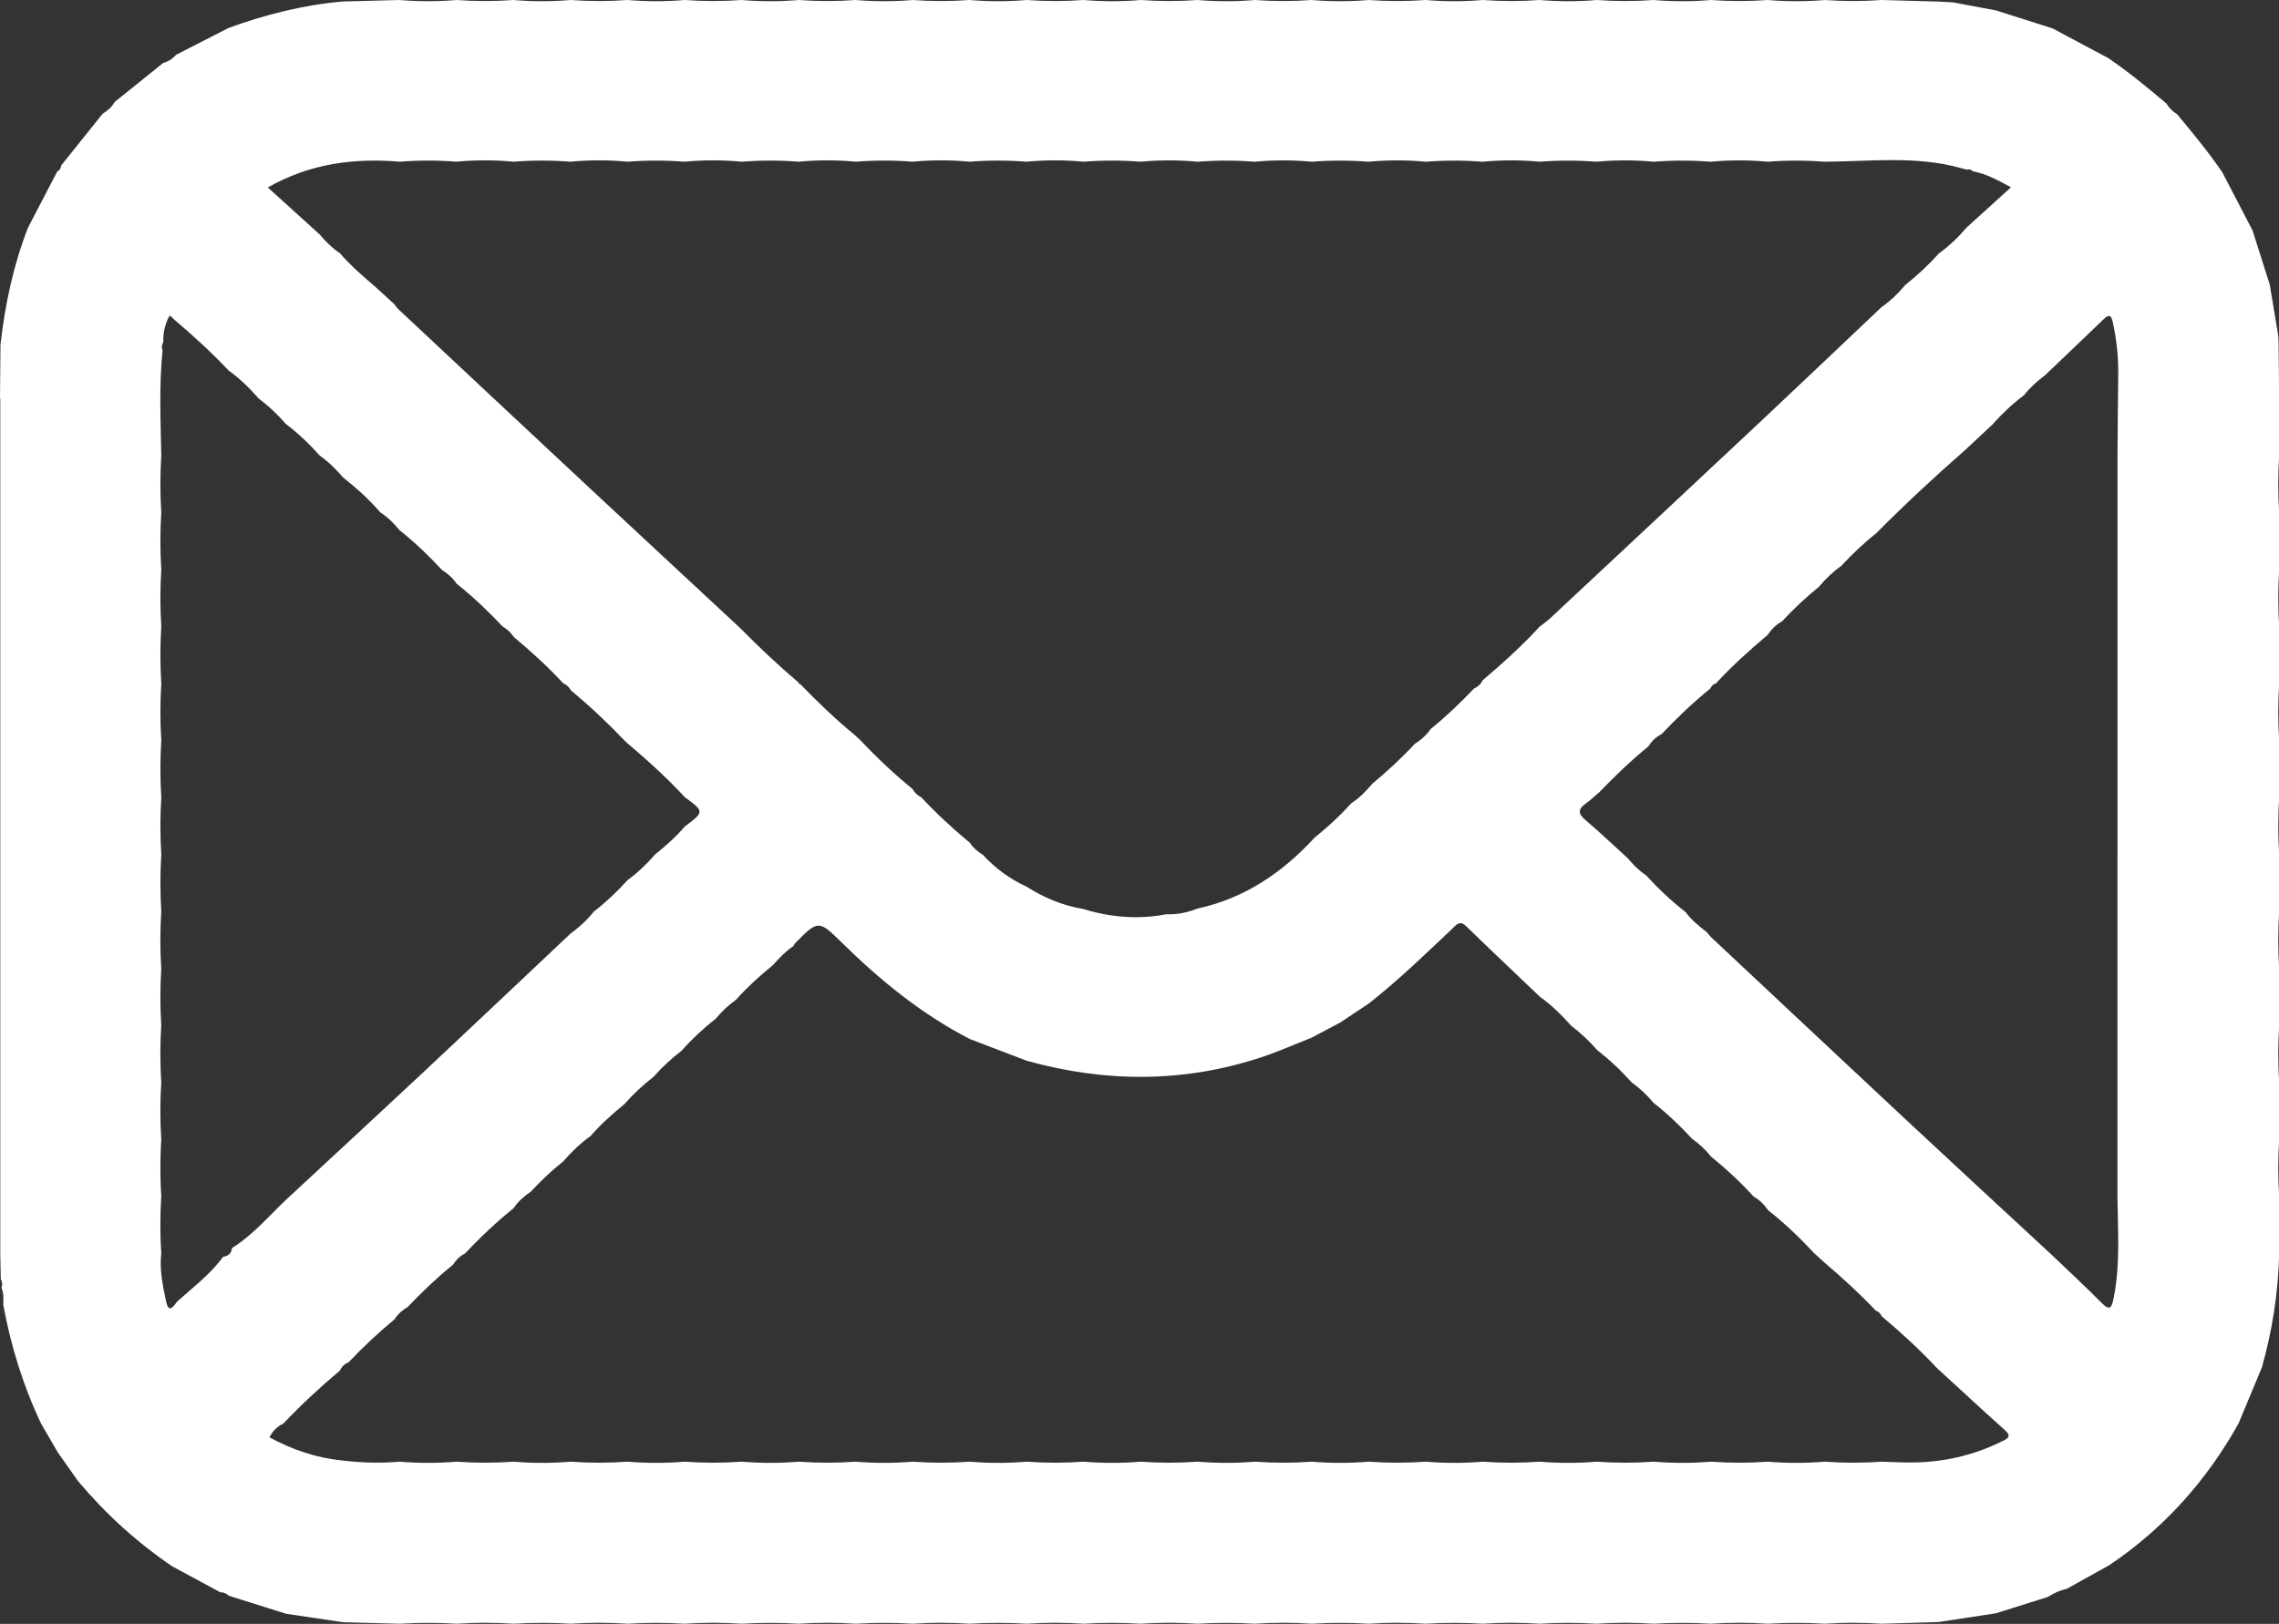 <svg xmlns="http://www.w3.org/2000/svg" id="Camada_2" viewBox="0 0 799.48 569.82"><rect x="0" y="0" width="799.48" height="569.82" fill="#333333" stroke="none"/><defs><style>      .cls-1 {        fill: #fff;      }    </style></defs><g id="Camada_1-2" data-name="Camada_1"><path class="cls-1" d="M0,139.87c.06-6.33.12-12.66.17-18.99,1.6-14.05,4.51-27.8,9.66-41.01,3.42-6.57,6.84-13.13,10.26-19.7.9-.43,1.28-1.19,1.39-2.13,4.85-6.06,9.7-12.12,14.56-18.18,1.71-1,3.18-2.25,4.13-4.03,5.7-4.58,11.39-9.17,17.09-13.75,1.79-.49,3.29-1.46,4.52-2.85,6.13-3.14,12.26-6.29,18.4-9.43C93.13,5.1,106.41,1.73,120.19.53c6.65-.18,13.3-.35,19.95-.53,6.68.57,13.36.57,20.05,0,6.65.48,13.3.48,19.95,0,6.68.57,13.36.57,20.05,0,6.65.48,13.3.48,19.95,0,6.68.57,13.36.57,20.05,0,6.65.48,13.3.48,19.95,0,6.68.57,13.36.57,20.05,0,6.65.48,13.3.48,19.95,0,6.68.57,13.36.57,20.05,0,6.65.48,13.3.48,19.95,0,6.68.57,13.36.57,20.05,0,6.65.48,13.3.48,19.95,0,6.68.57,13.36.57,20.05,0,6.65.48,13.3.48,19.95,0,6.68.57,13.36.57,20.05,0,6.65.48,13.3.48,19.95,0,6.68.57,13.36.57,20.05,0,6.65.48,13.3.48,19.95,0,6.68.57,13.36.57,20.05,0,6.65.48,13.3.48,19.95,0,6.68.57,13.36.57,20.05,0,6.65.48,13.3.48,19.95,0,6.68.57,13.36.57,20.05,0,6.65.48,13.3.48,19.95,0,6.68.57,13.36.57,20.05,0,6.65.48,13.3.48,19.95,0,6.68.19,13.36.37,20.04.56,1.67.09,3.33.19,5,.28,5,.94,10,1.87,15,2.81,6.65,2.11,13.3,4.23,19.95,6.34,6.5,3.47,13,6.95,19.5,10.42,7.12,4.87,13.78,10.33,20.35,15.91.95,1.55,2.2,2.8,3.76,3.75,5.49,6.59,10.94,13.2,15.79,20.29,0,0,.1.16.1.16,3.53,6.78,7.06,13.57,10.59,20.35,2.01,6.34,4.02,12.67,6.03,19.01,1,5.99,2,11.99,2.99,17.98.03.67.06,1.34.09,2.01.07,6.68.15,13.35.22,20.03,0,6.65,0,13.31,0,19.96-.42,6.68-.42,13.35,0,20.03,0,6.65,0,13.31,0,19.96-.42,6.68-.42,13.35,0,20.03,0,6.65,0,13.31,0,19.96-.42,6.68-.42,13.35,0,20.03,0,6.65,0,13.31,0,19.96-.42,6.68-.42,13.35,0,20.03,0,6.65,0,13.31,0,19.96-.42,6.68-.42,13.35,0,20.03,0,6.65,0,13.31,0,19.96-.42,6.68-.42,13.35,0,20.03,0,6.65,0,13.31,0,19.96-.42,6.68-.42,13.35,0,20.03,0,6.65,0,13.31,0,19.96-.3,13.6-2.36,26.94-6.05,40.03-2.74,6.58-5.48,13.15-8.22,19.73-11.22,20.07-26.15,36.77-45.26,49.65-4.99,2.78-9.98,5.55-14.97,8.33-2.39.53-4.58,1.52-6.63,2.85l-18.24,5.74c-6.69,1.02-13.37,2.04-20.06,3.06l-19.96.61c-6.67-.46-13.33-.46-20,0-6.67-.42-13.33-.42-20,0-6.67-.46-13.33-.46-20,0-6.67-.42-13.33-.42-20,0-6.67-.46-13.33-.46-20,0-6.67-.42-13.33-.42-20,0-6.67-.46-13.33-.46-20,0-6.67-.42-13.33-.42-20,0-6.67-.46-13.33-.46-20,0-6.66-.42-13.33-.42-19.99,0-6.67-.46-13.33-.46-20,0-6.66-.42-13.33-.42-19.99,0-6.67-.46-13.33-.46-20,0-6.66-.42-13.33-.42-19.99,0-6.67-.46-13.33-.46-20,0-6.66-.42-13.33-.42-19.99,0-6.67-.46-13.33-.46-20,0-6.66-.42-13.33-.42-19.99,0-6.67-.46-13.33-.46-20,0-6.66-.42-13.33-.42-19.99,0-6.67-.46-13.33-.46-20,0-6.66-.42-13.33-.42-19.99,0-6.67-.46-13.33-.46-20,0-6.66-.42-13.33-.42-19.99,0-6.67-.46-13.33-.46-20,0-6.66-.42-13.33-.42-19.99,0-6.67-.18-13.35-.36-20.02-.55-6.62-.98-13.25-1.97-19.87-2.95-6.71-2.11-13.41-4.22-20.12-6.33-.84-.78-1.8-1.25-2.97-1.22-5.65-3.05-11.29-6.09-16.94-9.14-12.37-8.43-23.33-18.4-32.95-29.87-2.36-3.34-4.72-6.69-7.08-10.03-1.94-3.33-3.88-6.66-5.82-10-6.36-13.35-10.67-27.36-13.35-41.88.14-2.03.16-4.04-.61-5.98.42-1.06.2-2.06-.25-3.04-.06-3-.12-5.99-.18-8.99,0-6.67,0-13.35,0-20.02,0-6.66,0-13.31,0-19.97,0-6.67,0-13.35,0-20.02,0-6.66,0-13.31,0-19.97,0-6.67,0-13.35,0-20.02,0-6.66,0-13.31,0-19.97,0-6.67,0-13.35,0-20.02,0-6.66,0-13.31,0-19.97,0-6.67,0-13.35,0-20.02,0-6.66,0-13.31,0-19.97,0-6.67,0-13.35,0-20.02,0-6.66,0-13.31,0-19.97,0-6.67,0-13.35,0-20.02,0-6.66,0-13.31,0-19.97,0-6.67,0-13.35,0-20.02ZM742.83,299.84c0-6.65,0-13.31,0-19.96,0-6.68,0-13.36,0-20.04,0-6.65,0-13.3,0-19.95,0-6.68,0-13.36,0-20.03,0-6.65,0-13.31,0-19.96,0-6.68,0-13.36,0-20.04,0-6.65,0-13.3,0-19.96.08-9.43.12-18.87.25-28.3.08-6.16-.54-12.22-1.84-18.24-.49-2.27-1-3.56-3.32-1.31-6.77,6.56-13.62,13.03-20.43,19.54-2.76,2.1-5.34,4.38-7.5,7.12-4,3.01-7.64,6.41-10.94,10.17-3.29,3.07-6.59,6.14-9.88,9.22-10.59,9.29-20.92,18.86-30.84,28.88-4.44,3.54-8.55,7.43-12.41,11.6-2.95,2.08-5.52,4.56-7.83,7.32-4.59,3.75-8.93,7.77-12.94,12.13-2.1,1.16-3.75,2.8-5.08,4.78-6.33,5.37-12.52,10.89-18.14,17.02-.95.25-1.54.89-1.92,1.76-6.06,4.92-11.72,10.27-17.07,15.96-1.96,1.04-3.54,2.48-4.7,4.38-6.06,4.95-11.7,10.35-17.13,15.99-1.63,1.38-3.18,2.89-4.92,4.12-2.82,2.01-2.5,3.59.01,5.73,5.05,4.3,9.86,8.88,14.77,13.34,1.92,2.29,4,4.39,6.5,6.06,4.27,4.67,8.86,9.01,13.86,12.9,2.1,2.87,4.88,5.02,7.61,7.22.41.5.77,1.06,1.24,1.5,23.09,21.65,46.16,43.31,69.29,64.91,16.67,15.56,33.44,31.02,50.17,46.53,5.86,5.61,11.83,11.1,17.52,16.87,3.09,3.13,3.65,1.7,4.31-1.57,2.39-11.84,1.45-23.77,1.34-35.69,0-6.65,0-13.31,0-19.96,0-6.68,0-13.36,0-20.04s0-13.3,0-19.95,0-13.36,0-20.04,0-13.3,0-19.95c0-6.68,0-13.36,0-20.03ZM400.08,56.74c-6.63-.52-13.27-.52-19.9,0-6.7-.63-13.4-.63-20.09,0-6.63-.52-13.27-.52-19.9,0-6.7-.63-13.4-.63-20.09,0-6.63-.52-13.27-.52-19.9,0-6.69-.63-13.39-.63-20.09,0-6.64-.52-13.27-.52-19.91,0-6.7-.63-13.4-.63-20.1,0-6.64-.52-13.27-.52-19.91,0-6.69-.64-13.39-.63-20.09,0-6.63-.52-13.27-.52-19.9,0-6.7-.63-13.4-.63-20.09,0-6.63-.52-13.27-.52-19.9,0-16.02-1.33-31.38.58-46.27,9.04,6.4,5.8,12.25,11.1,18.1,16.4,2.15,2.46,4.39,4.83,7.16,6.62,3.87,4.53,8.4,8.36,12.9,12.23,2.09,1.92,4.18,3.85,6.27,5.77.4.52.73,1.1,1.2,1.54,21.86,20.47,43.72,40.95,65.61,61.38,18.12,16.91,36.29,33.76,54.44,50.64,6.59,6.68,13.4,13.13,20.56,19.19,0,.35.17.51.52.48,6.13,6.36,12.52,12.44,19.34,18.07.65.61,1.3,1.21,1.95,1.82,5.69,6.04,11.72,11.7,18.14,16.96.72,1.31,1.77,2.27,3.1,2.94,5.29,5.68,10.98,10.94,16.96,15.88,1.19,1.81,2.8,3.17,4.63,4.29,4.35,4.69,9.39,8.44,15.22,11.1,6.18,3.93,12.8,6.71,20.05,7.9,9.53,2.93,19.19,3.72,29.03,1.83,3.82.15,7.47-.63,11.01-2.01,16.54-3.61,29.79-12.65,41.07-24.92,4.62-3.68,8.92-7.71,12.9-12.08,2.85-1.82,5.14-4.25,7.31-6.8,5.22-4.35,10.22-8.93,14.83-13.93,2.23-1.4,4.17-3.12,5.67-5.3,5.38-4.35,10.37-9.11,15.13-14.12,1.33-.65,2.44-1.52,3.05-2.93,7.01-5.93,13.82-12.09,20.04-18.86,1.16-.91,2.4-1.74,3.48-2.74,24.57-22.96,49.16-45.9,73.68-68.91,14.31-13.43,28.51-26.98,42.77-40.47,3.15-2.17,5.87-4.81,8.3-7.75,4.23-3.35,8.17-7.02,11.77-11.03,3.63-2.64,6.87-5.72,9.77-9.14,5.09-4.63,10.19-9.25,15.55-14.11-4.74-2.59-8.8-4.75-13.4-5.63-.57-.54-1.19-.86-1.99-.54-.67-.18-1.33-.36-2-.53-15.82-4.46-31.96-2.36-48-2.27-6.63-.52-13.27-.52-19.9,0-6.69-.63-13.39-.63-20.09,0-6.64-.52-13.27-.52-19.91,0-6.7-.63-13.4-.63-20.1,0-6.63-.52-13.27-.52-19.9,0-6.7-.64-13.39-.63-20.09,0-6.63-.52-13.27-.52-19.9,0-6.7-.63-13.4-.63-20.09,0-6.63-.52-13.27-.52-19.9,0-6.69-.63-13.39-.63-20.09,0-6.64-.52-13.27-.52-19.91,0-6.7-.63-13.4-.63-20.09,0ZM56.57,319.83c-.41,6.68-.42,13.36,0,20.04-.41,6.65-.41,13.3,0,19.95-.42,6.68-.42,13.37,0,20.05-.42,6.64-.42,13.29,0,19.93-.41,6.69-.42,13.37,0,20.06-.41,6.64-.43,13.29,0,19.93-.67,5.72.52,11.26,1.67,16.79.9,4.33,2.44,2.17,3.84.2,5.61-5.04,11.7-9.59,16.2-15.78,1.83-.22,2.9-1.22,3.13-3.06,7.45-4.66,13.05-11.39,19.36-17.33,15.86-14.73,31.77-29.4,47.57-44.19,17.31-16.2,34.51-32.52,51.76-48.78,3.07-2.23,5.84-4.76,8.2-7.74,4.3-3.32,8.23-7.03,11.86-11.07,3.59-2.61,6.78-5.66,9.68-9.02,3.72-3,7.31-6.13,10.39-9.8,6.89-5.09,6.89-5.26,0-10.27l.04.03c-6.27-6.77-13.08-12.96-20.12-18.91l-1.05-.99c-5.92-6.2-12.14-12.06-18.74-17.53-.67-1.18-1.59-2.08-2.84-2.63-5.36-5.79-11.17-11.1-17.23-16.14-1.06-1.55-2.38-2.81-4-3.76-5.05-5.33-10.34-10.42-16.11-14.98-1.32-2.06-3.19-3.55-5.19-4.9-4.63-4.99-9.54-9.68-14.87-13.92-1.95-2.39-4.11-4.55-6.73-6.23-3.91-4.56-8.36-8.55-13.07-12.26-2.42-2.87-5.08-5.47-8.15-7.64-3.62-4.1-7.58-7.83-11.93-11.15-2.89-3.35-6.1-6.37-9.64-9.02-3.12-3.64-6.57-6.92-10.45-9.75-6.04-6.39-12.53-12.29-19.22-17.99-.44-.43-.87-.85-1.31-1.28-.23.36-.46.73-.69,1.09-1.13,2.6-1.78,5.29-1.62,8.14-.46.97-.75,1.95-.28,3.01-1.26,12.29-.67,24.6-.45,36.91-.41,6.69-.42,13.38,0,20.06-.42,6.65-.42,13.29,0,19.94-.42,6.68-.42,13.37,0,20.05-.42,6.65-.42,13.29,0,19.94-.41,6.68-.42,13.36,0,20.04-.41,6.65-.41,13.3,0,19.95-.41,6.68-.42,13.36,0,20.04-.41,6.65-.41,13.3,0,19.95ZM99.33,499.55c-2.09,1.05-3.68,2.59-4.82,4.81,8.13,4.4,16.59,7.25,25.69,8.15,6.65.78,13.31.99,19.98.4,6.66.55,13.32.55,19.98,0,6.67.48,13.34.48,20.02,0,6.66.55,13.32.55,19.98,0,6.67.48,13.34.48,20.02,0,6.66.55,13.32.55,19.98,0,6.67.48,13.34.48,20.02,0,6.66.55,13.32.55,19.98,0,6.67.48,13.34.48,20.02,0,6.66.55,13.32.55,19.98,0,6.67.48,13.34.48,20.02,0,6.66.55,13.32.55,19.98,0,6.67.48,13.34.48,20.02,0,6.66.55,13.32.55,19.98,0,6.67.48,13.34.48,20.02,0,6.66.55,13.32.55,19.98,0,6.67.48,13.34.48,20.02,0,6.66.55,13.32.55,19.98,0,6.67.48,13.34.48,20.02,0,6.66.55,13.32.55,19.98,0,6.67.48,13.34.48,20.02,0,6.66.55,13.32.55,19.98,0,6.67.48,13.34.48,20.02,0,6.66.55,13.32.55,19.98,0,6.67.48,13.34.48,20.02,0,6.66.55,13.32.55,19.98,0,6.67.48,13.34.48,20.02,0,3.3.1,6.6.29,9.9.29,11.28,0,22.04-2.37,32.17-7.39,1.92-.95,3.7-1.64,1.05-4.01-7.78-6.94-15.4-14.05-23.09-21.09-.32-.31-.64-.61-.96-.92-5.99-6.37-12.41-12.28-19.11-17.89-.41-.98-1.14-1.63-2.12-2.01-5.62-5.95-11.65-11.47-17.88-16.77-1.24-1.13-2.48-2.26-3.72-3.38-5.02-5.43-10.37-10.5-16.16-15.09-1.35-1.97-3.02-3.6-5.1-4.8-4.61-5.08-9.63-9.73-14.96-14.04-1.85-2.4-4.07-4.4-6.54-6.15-4.2-4.54-8.65-8.82-13.54-12.63-2.29-2.74-4.86-5.18-7.77-7.25-3.65-4.14-7.67-7.88-12.01-11.28-2.77-3.19-5.87-6.03-9.2-8.62-3.32-3.71-6.84-7.2-10.91-10.11-8.64-8.24-17.32-16.42-25.87-24.75-2.28-2.22-3.45-.5-4.86.84-9.52,9.02-18.95,18.12-29.27,26.25-3.35,2.23-6.7,4.46-10.05,6.69-3.32,1.76-6.64,3.52-9.96,5.28-5.7,2.25-11.31,4.77-17.12,6.72-27.46,9.21-55.13,9.15-82.91,1.43-6.63-2.54-13.27-5.07-19.9-7.61-16.96-8.71-31.49-20.6-45.02-33.9-8.15-8.02-8.3-7.86-16.42.36-.22.22-.31.57-.45.85-2.75,1.9-5.08,4.25-7.27,6.76-4.62,3.73-8.99,7.73-12.96,12.16-2.67,1.9-5.03,4.13-7.1,6.67-4.36,3.38-8.37,7.13-12.04,11.26-3.54,2.74-6.85,5.75-9.79,9.13-3.7,2.83-7.08,6-10.16,9.5-4.24,3.48-8.34,7.13-11.95,11.28-3.58,2.53-6.69,5.56-9.55,8.86-4.04,3.21-7.78,6.73-11.27,10.53-2.33,1.62-4.5,3.41-6.08,5.82-6.05,4.92-11.73,10.24-17.05,15.94-1.79.87-3.15,2.22-4.2,3.89-5.64,4.59-10.9,9.59-15.9,14.86-1.87,1.11-3.49,2.47-4.65,4.34-5.69,4.71-11.04,9.76-16.14,15.1-1.41.56-2.41,1.54-3.04,2.91-6.96,5.85-13.62,12.02-19.87,18.63Z"></path></g></svg>
